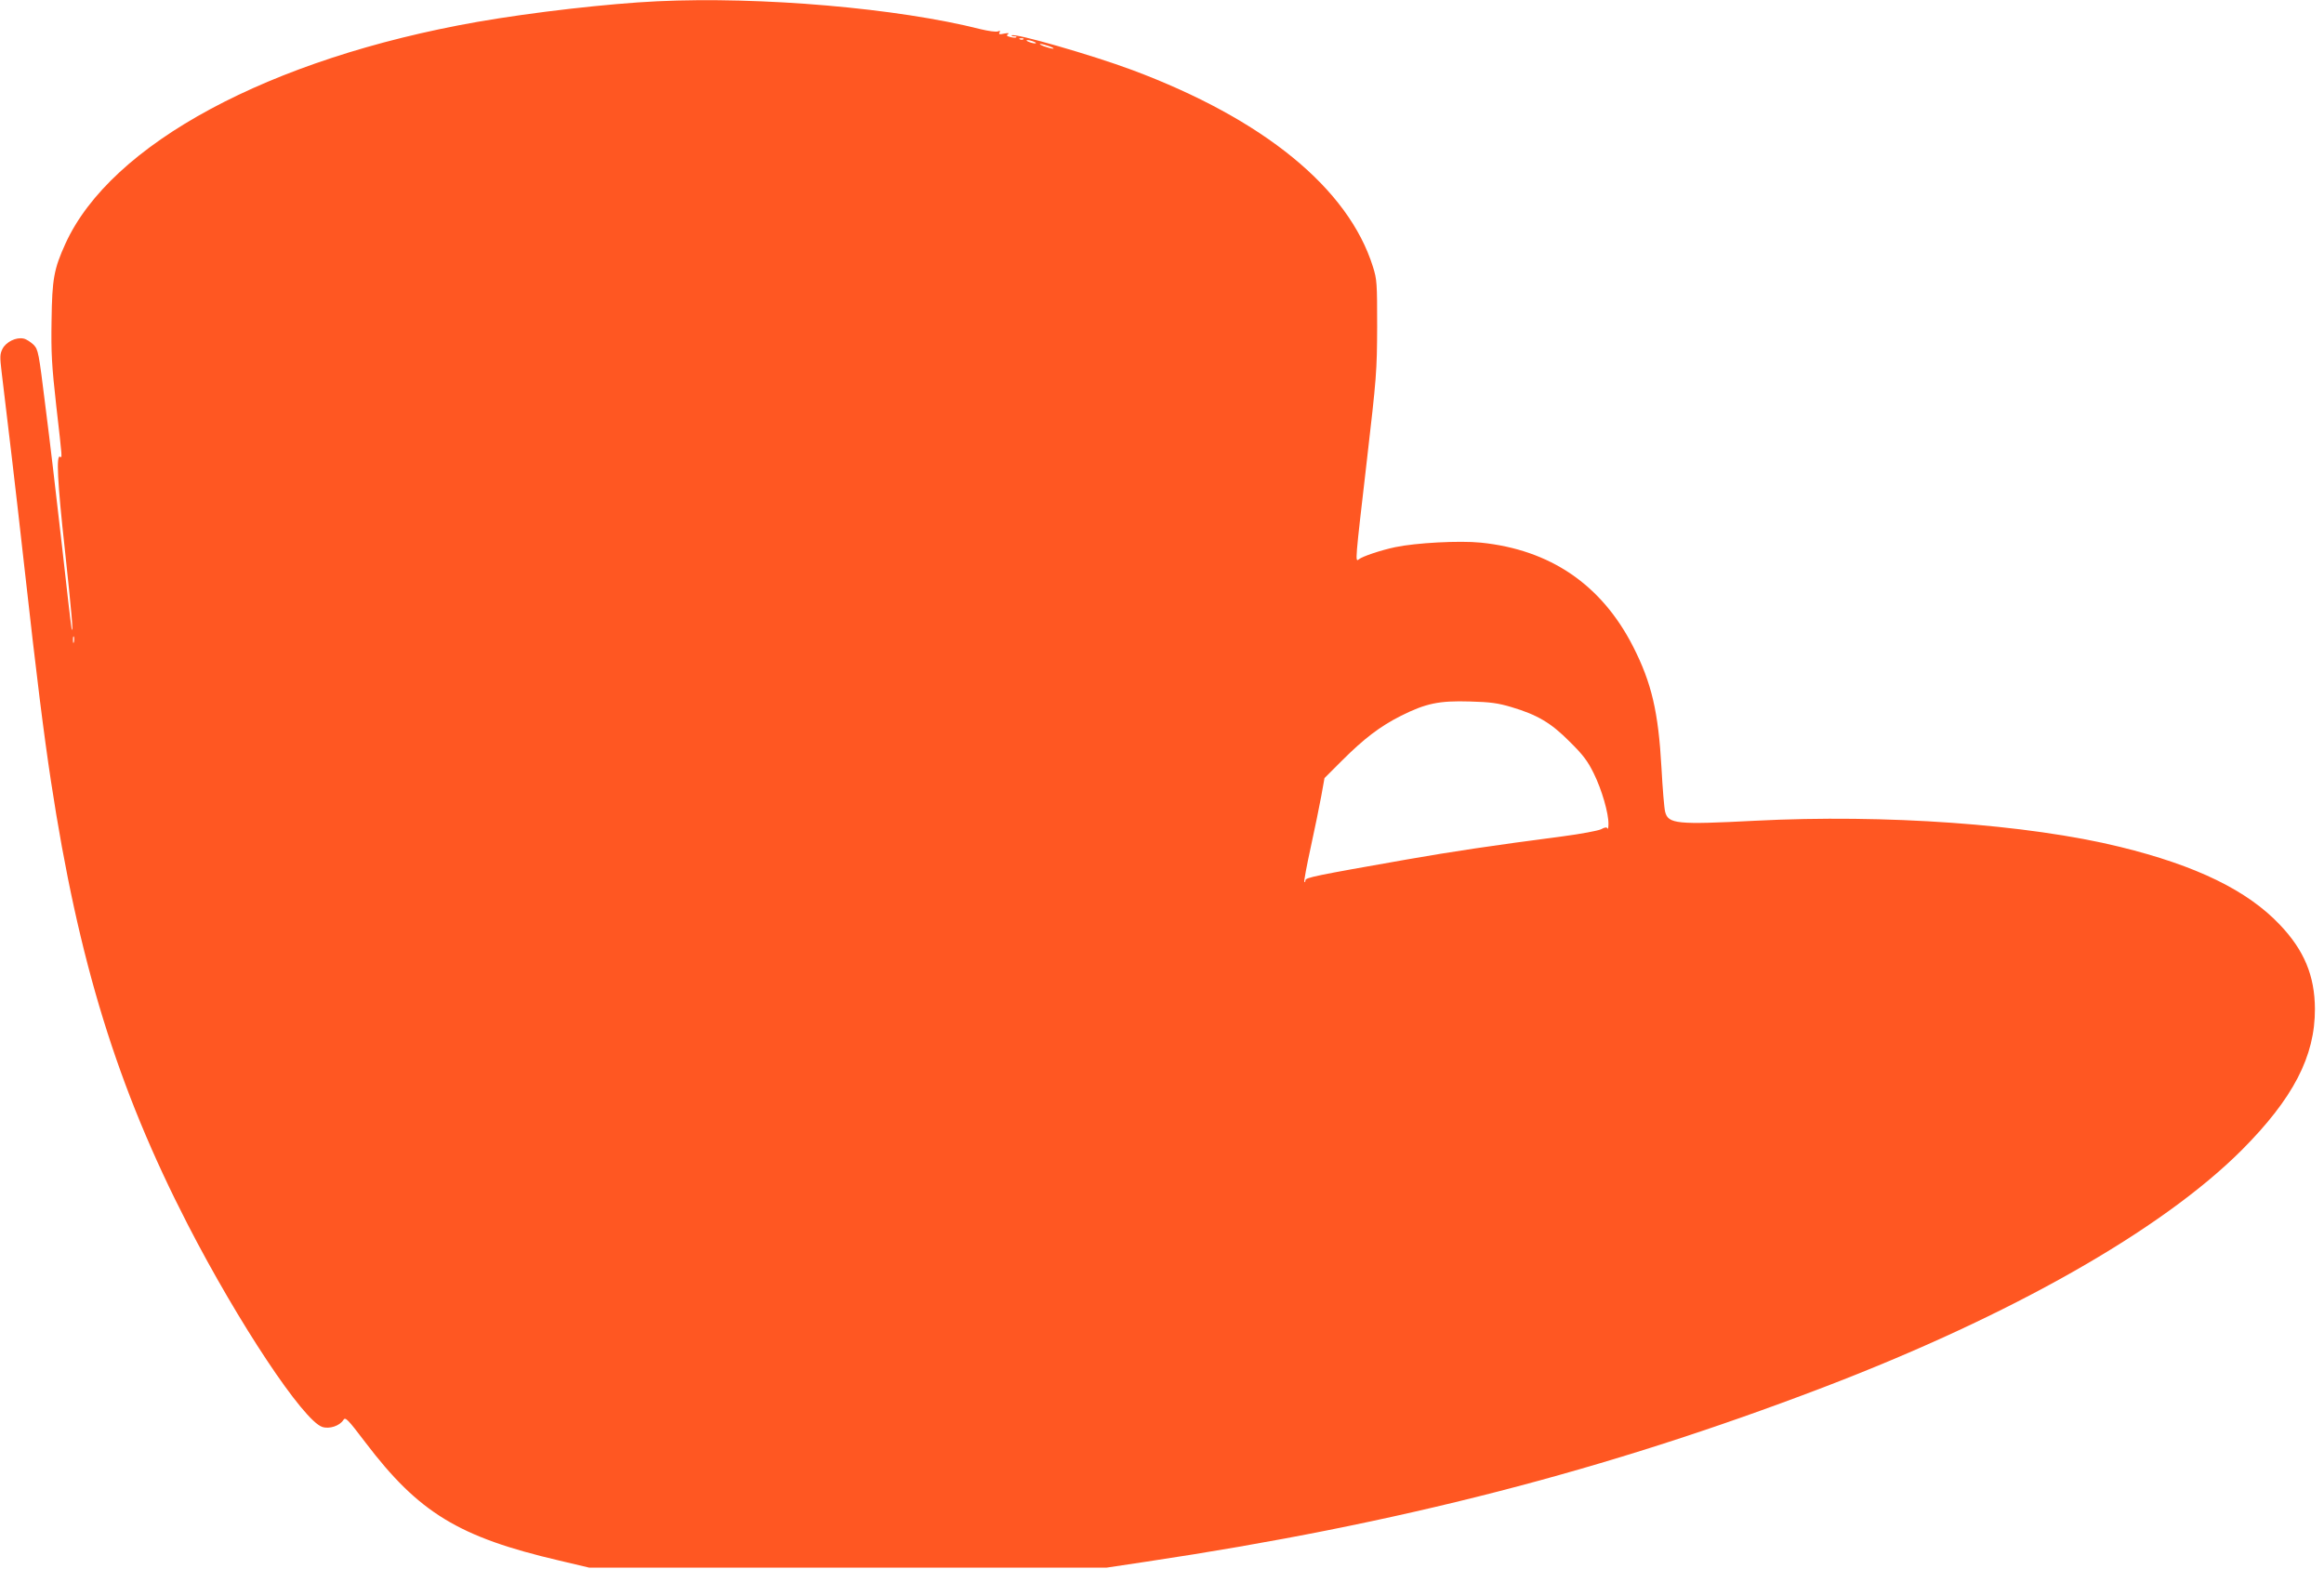 <?xml version="1.0" standalone="no"?>
<!DOCTYPE svg PUBLIC "-//W3C//DTD SVG 20010904//EN"
 "http://www.w3.org/TR/2001/REC-SVG-20010904/DTD/svg10.dtd">
<svg version="1.0" xmlns="http://www.w3.org/2000/svg"
 width="1280pt" height="864pt" viewBox="0 0 1280 864"
 preserveAspectRatio="xMidYMid meet">
<g transform="translate(0,864) scale(0.1,-0.1)"
fill="#ff5722" stroke="none">
<path d="M3620 8633 c-271 -13 -683 -60 -988 -113 -1146 -201 -2022 -672
-2272 -1223 -63 -139 -73 -193 -76 -422 -3 -180 1 -247 26 -472 34 -297 33
-286 21 -279 -22 14 -15 -137 26 -509 38 -353 49 -484 37 -435 -2 8 -27 218
-54 465 -28 248 -68 589 -90 758 -37 299 -39 310 -65 338 -16 15 -40 31 -55
34 -41 9 -96 -18 -116 -56 -15 -30 -15 -44 -5 -129 32 -262 76 -633 126 -1080
67 -602 106 -912 146 -1175 151 -993 365 -1686 753 -2440 280 -544 637 -1081
741 -1115 39 -13 96 6 116 38 11 18 22 8 122 -124 294 -387 514 -521 1067
-650 l165 -39 1425 0 1425 0 220 33 c1384 207 2526 501 3725 959 1034 395
1864 866 2306 1307 284 285 405 517 404 779 -1 182 -59 322 -192 462 -179 190
-461 327 -881 430 -509 125 -1293 181 -2012 144 -430 -22 -477 -18 -494 50 -5
20 -14 128 -20 241 -17 308 -54 468 -157 670 -174 340 -456 532 -838 571 -118
12 -358 -1 -472 -25 -80 -17 -181 -51 -200 -67 -21 -17 -20 -11 43 533 55 474
57 503 58 748 0 240 -1 260 -23 330 -135 432 -601 813 -1325 1084 -223 83
-650 206 -665 191 -3 -3 3 -5 13 -5 10 0 16 -2 13 -5 -3 -4 -18 -3 -33 1 -20
5 -24 9 -13 16 8 6 1 7 -21 3 -26 -6 -32 -4 -26 6 6 9 3 11 -9 6 -10 -4 -52 2
-94 12 -457 116 -1210 181 -1782 154z m2017 -209 c-3 -3 -12 -4 -19 -1 -8 3
-5 6 6 6 11 1 17 -2 13 -5z m58 -14 c13 -5 14 -9 5 -9 -8 0 -24 4 -35 9 -13 5
-14 9 -5 9 8 0 24 -4 35 -9z m85 -25 c19 -7 28 -13 20 -13 -8 0 -31 6 -50 13
-19 7 -28 13 -20 13 8 0 31 -6 50 -13z m-5373 -3282 c-3 -10 -5 -4 -5 12 0 17
2 24 5 18 2 -7 2 -21 0 -30z m7918 -358 c141 -42 217 -86 320 -190 74 -73 99
-106 133 -175 45 -91 82 -221 81 -279 0 -20 -3 -31 -5 -25 -4 9 -14 8 -36 -4
-17 -8 -113 -26 -212 -39 -385 -50 -610 -84 -856 -127 -507 -89 -560 -100
-560 -115 0 -8 -3 -12 -6 -9 -3 4 13 89 35 190 22 100 48 228 58 282 l18 100
96 96 c122 122 210 189 325 247 138 69 210 84 379 79 115 -3 156 -9 230 -31z"/>
</g>
</svg>
